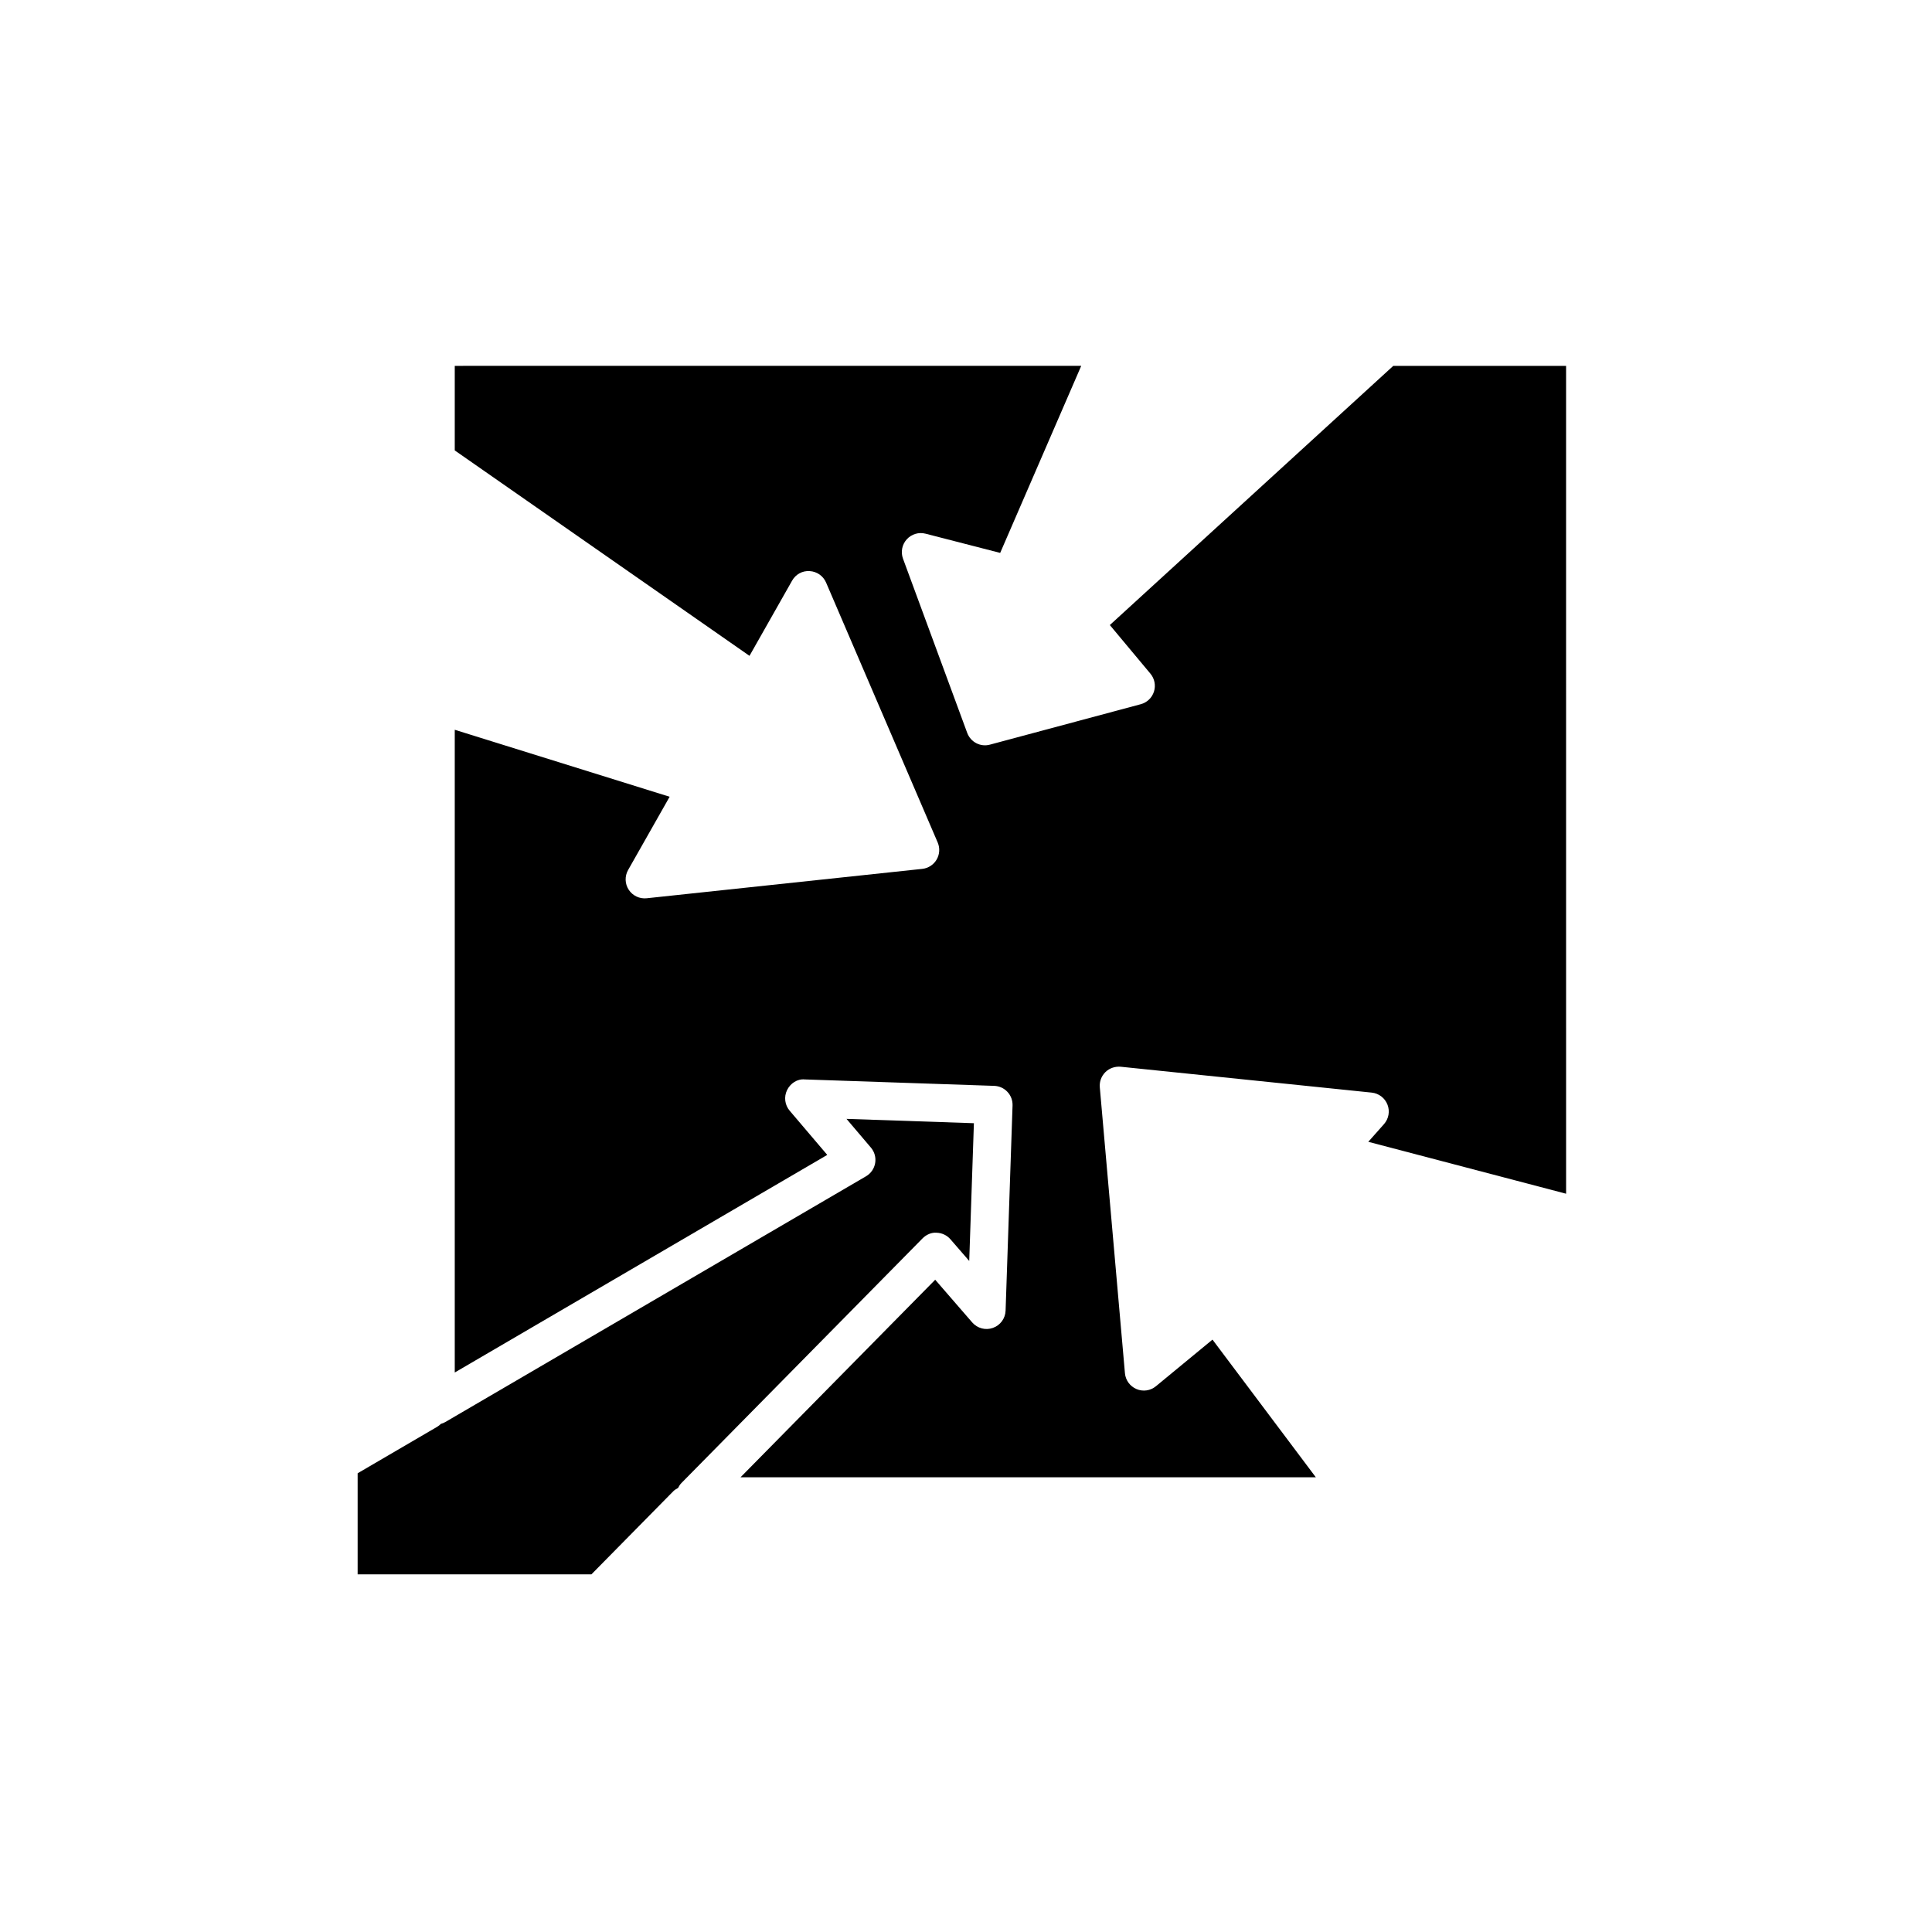 <?xml version="1.0" encoding="UTF-8"?>
<!-- Uploaded to: ICON Repo, www.iconrepo.com, Generator: ICON Repo Mixer Tools -->
<svg fill="#000000" width="800px" height="800px" version="1.1" viewBox="144 144 512 512" xmlns="http://www.w3.org/2000/svg">
 <g>
  <path d="m392.23 470.69c1.406 0.047 2.727 0.672 3.648 1.734l4.977 5.738 1.238-36.5-33.762-1.148 6.465 7.609c0.969 1.137 1.379 2.637 1.129 4.106-0.25 1.473-1.137 2.75-2.422 3.5l-111.49 65.125c-0.367 0.215-0.762 0.371-1.164 0.484-0.301 0.301-0.645 0.574-1.023 0.797l-21.047 12.297v26.785h61.957l21.723-22.047c0.352-0.359 0.789-0.59 1.223-0.828 0.238-0.488 0.535-0.957 0.934-1.355l63.863-64.797c0.992-1 2.363-1.625 3.75-1.5z"/>
  <path d="m513.23 240.96-75.113 68.684 10.758 12.887c1.102 1.32 1.457 3.109 0.938 4.746-0.52 1.637-1.832 2.902-3.496 3.344l-39.969 10.715c-2.519 0.695-5.129-0.68-6.031-3.125l-17.012-46.16c-0.645-1.758-0.266-3.727 0.988-5.117 1.258-1.391 3.184-1.977 4.996-1.5l19.77 5.09 21.477-49.57-166.02 0.004v22.406l78.109 54.438 11.285-19.914c0.941-1.668 2.691-2.676 4.66-2.543 1.91 0.105 3.598 1.285 4.352 3.043l29.578 68.879c0.629 1.473 0.523 3.148-0.281 4.527-0.812 1.379-2.223 2.297-3.812 2.465l-73.031 7.789c-1.898 0.195-3.707-0.672-4.746-2.242-1.039-1.578-1.102-3.606-0.172-5.25l11.004-19.41-56.945-17.75v170.33l98.715-57.668-9.957-11.707c-1.293-1.523-1.566-3.656-0.699-5.453 0.871-1.793 2.719-3.039 4.707-2.84l50.191 1.703c1.336 0.047 2.602 0.613 3.508 1.594 0.918 0.973 1.402 2.273 1.355 3.613l-1.844 54.359c-0.07 2.07-1.395 3.883-3.352 4.574-1.953 0.707-4.125 0.117-5.492-1.445l-9.809-11.316-51.59 52.348h152.46l-27.387-36.48-14.988 12.352c-1.438 1.195-3.426 1.492-5.148 0.754-1.723-0.727-2.906-2.344-3.066-4.203l-6.66-75.762c-0.133-1.5 0.414-2.977 1.48-4.031 1.074-1.059 2.57-1.547 4.055-1.426l66.523 6.856c1.879 0.195 3.492 1.426 4.176 3.188 0.691 1.762 0.328 3.754-0.926 5.168l-4.156 4.684 52.422 13.758-0.004-219.38z"/>
 </g>
</svg>